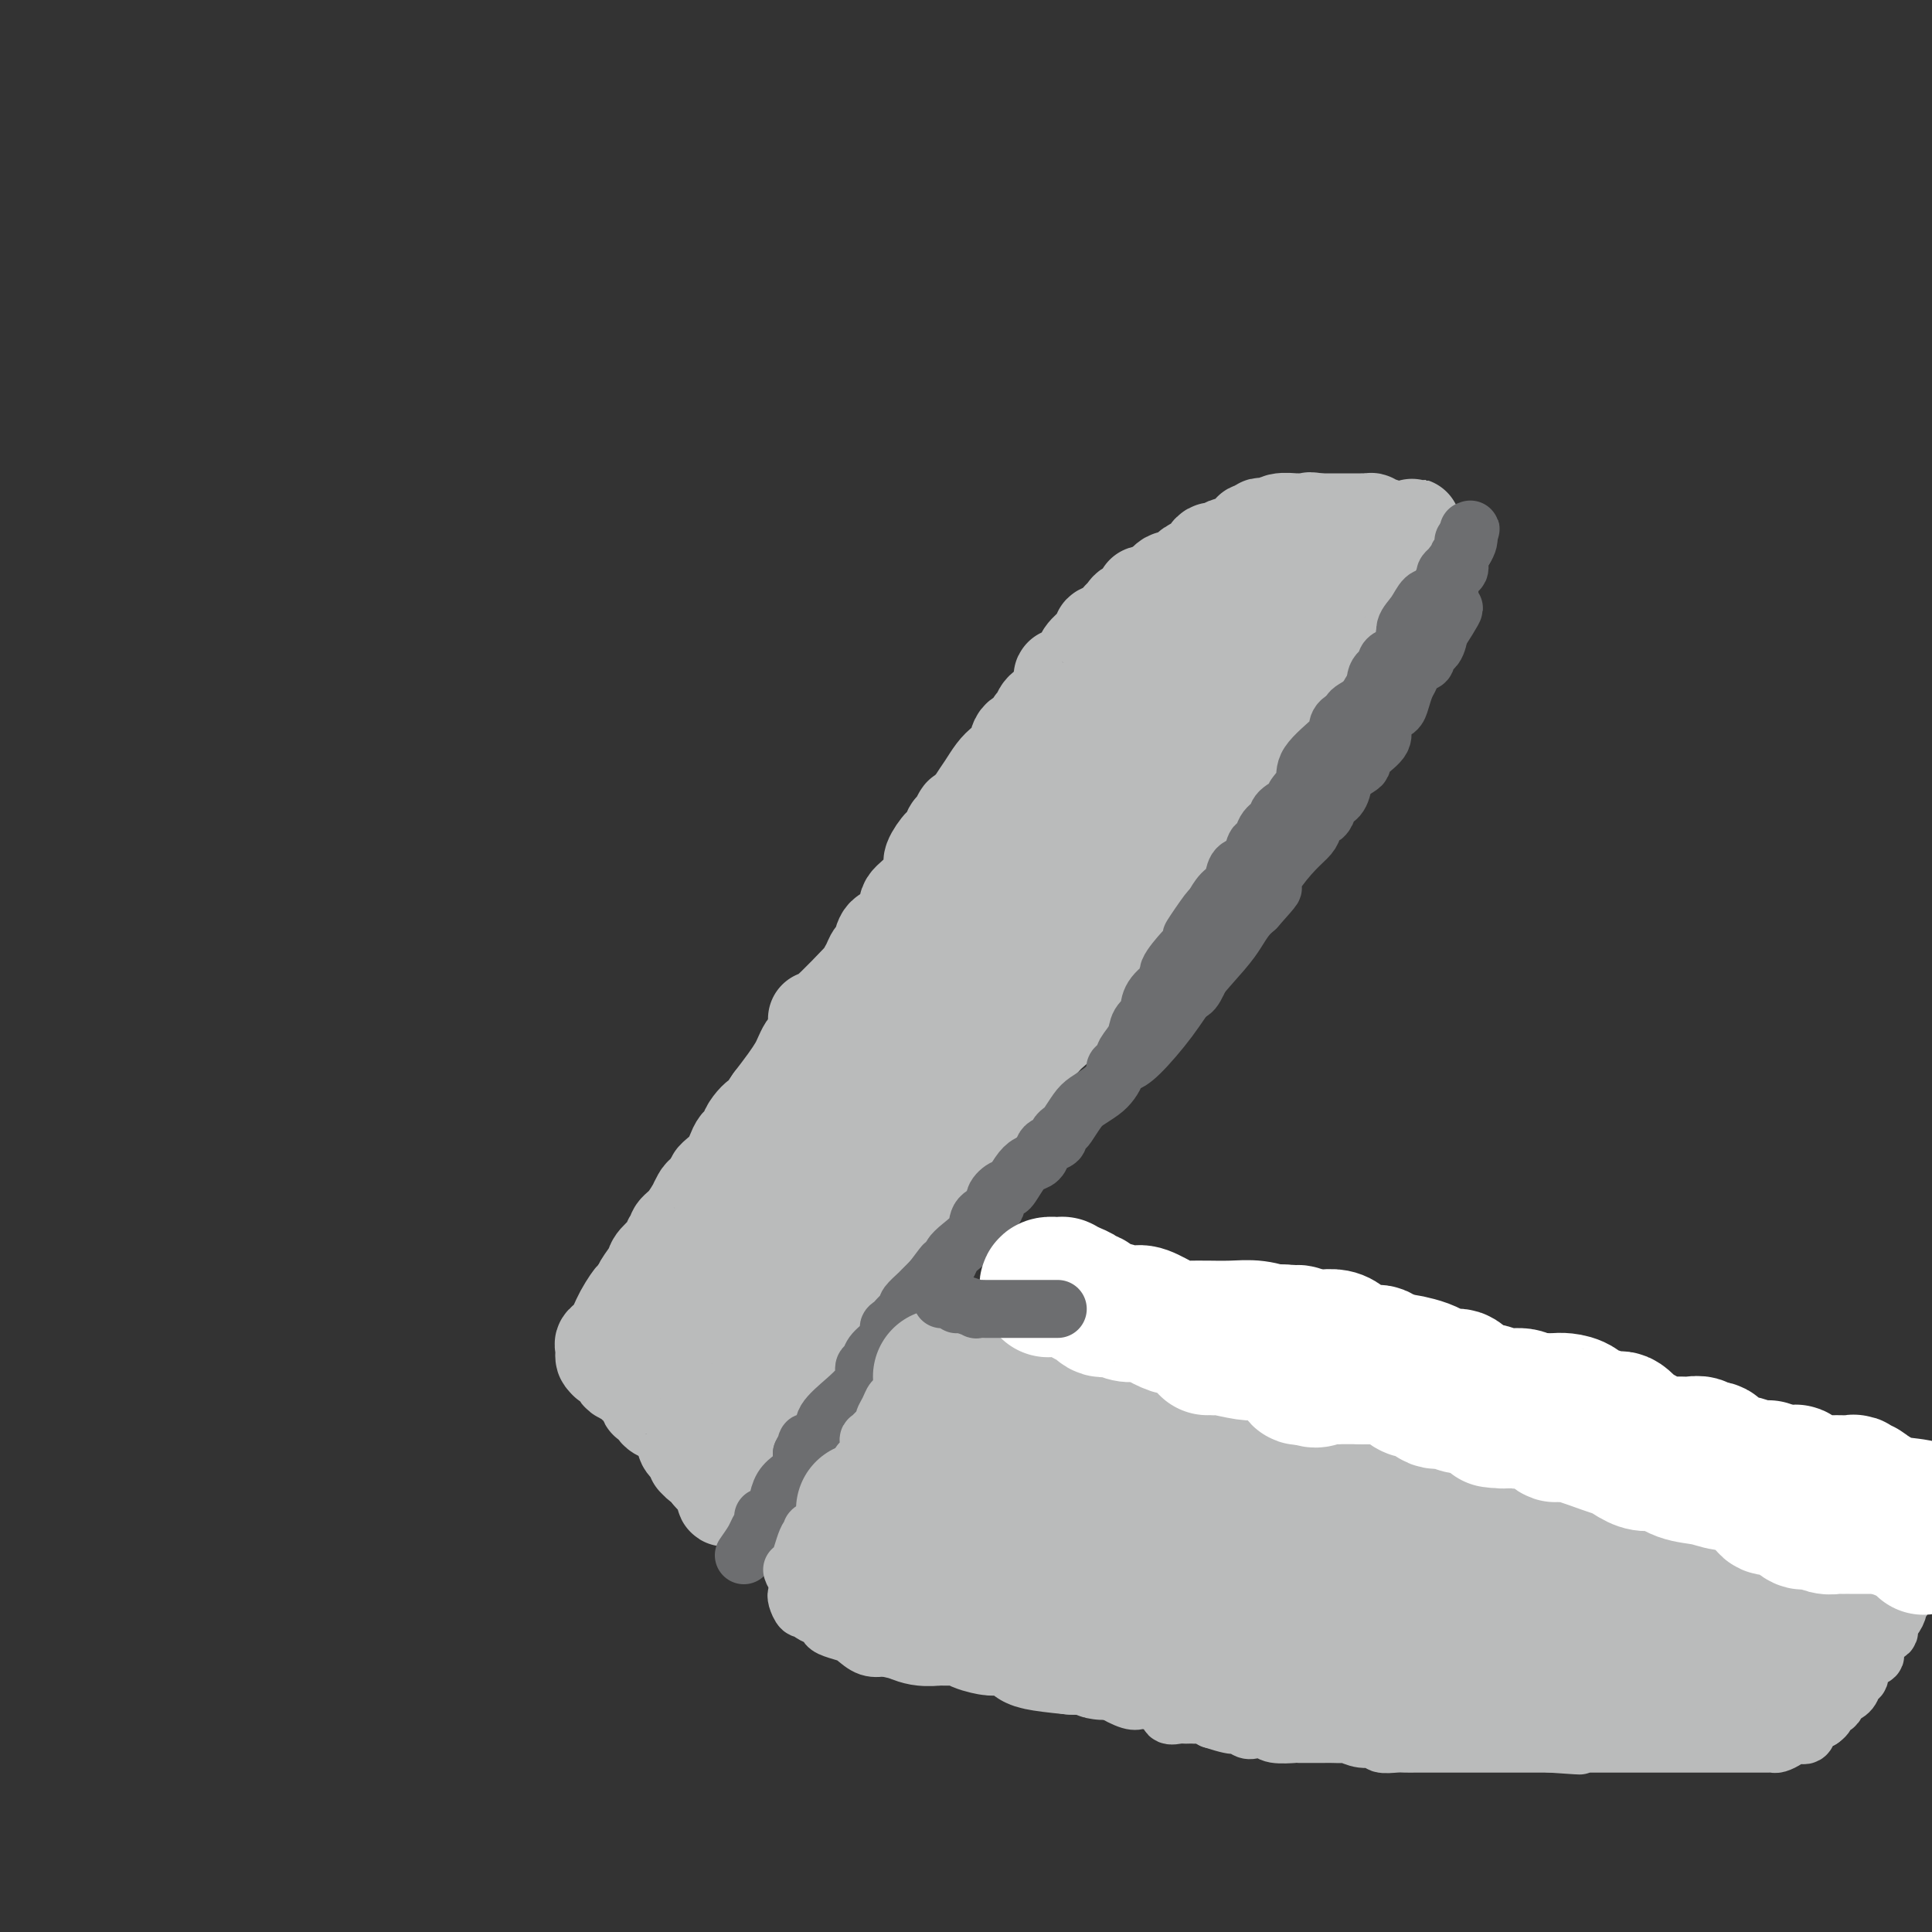 <svg viewBox='0 0 400 400' version='1.1' xmlns='http://www.w3.org/2000/svg' xmlns:xlink='http://www.w3.org/1999/xlink'><rect x="0" y="0" width="400" height="400" fill="#333333" stroke="none"/><g fill='none' stroke='#BABBBB' stroke-width='20' stroke-linecap='round' stroke-linejoin='round'><path d='M152,297c0.214,-0.180 0.427,-0.360 2,-2c1.573,-1.640 4.504,-4.738 6,-7c1.496,-2.262 1.557,-3.686 2,-4c0.443,-0.314 1.270,0.482 2,0c0.730,-0.482 1.365,-2.241 2,-4'/><path d='M166,280c3.076,-3.619 3.767,-4.165 4,-5c0.233,-0.835 0.007,-1.959 1,-4c0.993,-2.041 3.206,-4.999 4,-6c0.794,-1.001 0.171,-0.045 0,-1c-0.171,-0.955 0.112,-3.822 0,-5c-0.112,-1.178 -0.618,-0.666 0,-1c0.618,-0.334 2.359,-1.513 3,-3c0.641,-1.487 0.183,-3.282 0,-4c-0.183,-0.718 -0.092,-0.359 0,0'/><path d='M161,299c-0.022,0.111 -0.044,0.222 1,-1c1.044,-1.222 3.156,-3.778 4,-5c0.844,-1.222 0.422,-1.111 0,-1'/><path d='M166,292c1.394,-2.108 2.378,-3.880 3,-5c0.622,-1.120 0.880,-1.590 1,-2c0.120,-0.410 0.101,-0.761 0,-1c-0.101,-0.239 -0.286,-0.367 0,-1c0.286,-0.633 1.042,-1.771 2,-3c0.958,-1.229 2.117,-2.549 3,-4c0.883,-1.451 1.489,-3.033 2,-4c0.511,-0.967 0.925,-1.320 1,-2c0.075,-0.680 -0.190,-1.688 0,-2c0.190,-0.312 0.834,0.071 1,0c0.166,-0.071 -0.148,-0.596 0,-1c0.148,-0.404 0.756,-0.687 1,-1c0.244,-0.313 0.122,-0.657 0,-1'/><path d='M180,265c2.268,-4.521 0.936,-2.325 1,-2c0.064,0.325 1.522,-1.223 2,-2c0.478,-0.777 -0.026,-0.785 0,-1c0.026,-0.215 0.580,-0.639 1,-1c0.420,-0.361 0.704,-0.659 1,-1c0.296,-0.341 0.604,-0.725 1,-1c0.396,-0.275 0.880,-0.440 1,-1c0.120,-0.560 -0.126,-1.516 0,-2c0.126,-0.484 0.623,-0.496 1,-1c0.377,-0.504 0.635,-1.498 1,-2c0.365,-0.502 0.838,-0.511 1,-1c0.162,-0.489 0.013,-1.457 0,-2c-0.013,-0.543 0.111,-0.661 0,-1c-0.111,-0.339 -0.457,-0.899 0,-1c0.457,-0.101 1.718,0.258 2,0c0.282,-0.258 -0.415,-1.133 0,-2c0.415,-0.867 1.943,-1.727 3,-3c1.057,-1.273 1.644,-2.961 2,-4c0.356,-1.039 0.480,-1.429 1,-2c0.520,-0.571 1.435,-1.322 2,-2c0.565,-0.678 0.781,-1.281 1,-2c0.219,-0.719 0.440,-1.554 1,-2c0.560,-0.446 1.458,-0.505 2,-1c0.542,-0.495 0.726,-1.427 1,-2c0.274,-0.573 0.637,-0.786 1,-1'/><path d='M206,225c4.140,-6.362 1.491,-2.267 1,-1c-0.491,1.267 1.177,-0.294 2,-1c0.823,-0.706 0.801,-0.556 1,-1c0.199,-0.444 0.618,-1.483 1,-2c0.382,-0.517 0.726,-0.512 1,-1c0.274,-0.488 0.476,-1.471 1,-2c0.524,-0.529 1.368,-0.605 2,-1c0.632,-0.395 1.053,-1.108 2,-2c0.947,-0.892 2.422,-1.964 3,-3c0.578,-1.036 0.260,-2.036 1,-3c0.740,-0.964 2.537,-1.893 3,-3c0.463,-1.107 -0.409,-2.391 0,-3c0.409,-0.609 2.097,-0.542 3,-1c0.903,-0.458 1.019,-1.440 1,-2c-0.019,-0.560 -0.173,-0.696 0,-1c0.173,-0.304 0.674,-0.776 1,-1c0.326,-0.224 0.478,-0.202 1,-1c0.522,-0.798 1.415,-2.418 2,-3c0.585,-0.582 0.864,-0.128 1,0c0.136,0.128 0.131,-0.070 0,-1c-0.131,-0.930 -0.387,-2.592 0,-3c0.387,-0.408 1.417,0.439 2,0c0.583,-0.439 0.721,-2.162 1,-3c0.279,-0.838 0.701,-0.789 1,-1c0.299,-0.211 0.475,-0.681 1,-1c0.525,-0.319 1.400,-0.486 2,-1c0.600,-0.514 0.924,-1.375 1,-2c0.076,-0.625 -0.095,-1.014 0,-1c0.095,0.014 0.456,0.433 1,0c0.544,-0.433 1.272,-1.716 2,-3'/><path d='M244,177c6.365,-7.869 3.278,-3.541 2,-2c-1.278,1.541 -0.745,0.294 0,-1c0.745,-1.294 1.703,-2.635 2,-3c0.297,-0.365 -0.068,0.245 0,0c0.068,-0.245 0.568,-1.346 1,-2c0.432,-0.654 0.796,-0.862 1,-1c0.204,-0.138 0.249,-0.207 1,-1c0.751,-0.793 2.208,-2.311 3,-3c0.792,-0.689 0.918,-0.551 1,-1c0.082,-0.449 0.121,-1.487 0,-2c-0.121,-0.513 -0.400,-0.501 0,-1c0.400,-0.499 1.481,-1.508 2,-2c0.519,-0.492 0.477,-0.467 1,-1c0.523,-0.533 1.613,-1.624 2,-2c0.387,-0.376 0.073,-0.037 0,0c-0.073,0.037 0.096,-0.227 1,-1c0.904,-0.773 2.545,-2.053 3,-3c0.455,-0.947 -0.275,-1.560 0,-2c0.275,-0.440 1.556,-0.707 2,-1c0.444,-0.293 0.052,-0.613 0,-1c-0.052,-0.387 0.238,-0.841 1,-2c0.762,-1.159 1.998,-3.022 3,-4c1.002,-0.978 1.770,-1.071 2,-1c0.230,0.071 -0.077,0.306 0,0c0.077,-0.306 0.539,-1.153 1,-2'/><path d='M273,138c4.321,-6.406 0.624,-2.921 0,-2c-0.624,0.921 1.827,-0.723 3,-2c1.173,-1.277 1.070,-2.189 1,-3c-0.070,-0.811 -0.106,-1.523 0,-2c0.106,-0.477 0.354,-0.718 1,-1c0.646,-0.282 1.689,-0.604 2,-1c0.311,-0.396 -0.109,-0.866 0,-1c0.109,-0.134 0.748,0.068 1,0c0.252,-0.068 0.117,-0.407 0,-1c-0.117,-0.593 -0.218,-1.440 0,-2c0.218,-0.560 0.753,-0.831 1,-1c0.247,-0.169 0.206,-0.234 1,-1c0.794,-0.766 2.423,-2.231 3,-3c0.577,-0.769 0.102,-0.840 0,-1c-0.102,-0.160 0.169,-0.407 1,-1c0.831,-0.593 2.223,-1.530 3,-2c0.777,-0.470 0.940,-0.473 1,-1c0.060,-0.527 0.017,-1.579 0,-2c-0.017,-0.421 -0.009,-0.210 0,0'/><path d='M291,111c2.836,-4.117 0.927,-0.911 0,0c-0.927,0.911 -0.873,-0.474 -1,-1c-0.127,-0.526 -0.434,-0.192 -1,0c-0.566,0.192 -1.391,0.244 -2,0c-0.609,-0.244 -1.003,-0.783 -1,-1c0.003,-0.217 0.403,-0.111 0,0c-0.403,0.111 -1.609,0.226 -2,0c-0.391,-0.226 0.032,-0.793 0,-1c-0.032,-0.207 -0.519,-0.056 -1,0c-0.481,0.056 -0.955,0.015 -1,0c-0.045,-0.015 0.340,-0.004 0,0c-0.340,0.004 -1.404,0.001 -2,0c-0.596,-0.001 -0.723,-0.000 -1,0c-0.277,0.000 -0.704,0.000 -1,0c-0.296,-0.000 -0.461,-0.000 -1,0c-0.539,0.000 -1.453,0.000 -2,0c-0.547,-0.000 -0.728,-0.000 -1,0c-0.272,0.000 -0.636,0.000 -1,0'/><path d='M273,108c-2.978,-0.464 -1.422,-0.124 -1,0c0.422,0.124 -0.289,0.032 -1,0c-0.711,-0.032 -1.420,-0.005 -2,0c-0.580,0.005 -1.029,-0.013 -1,0c0.029,0.013 0.537,0.056 0,0c-0.537,-0.056 -2.119,-0.212 -3,0c-0.881,0.212 -1.062,0.793 -1,1c0.062,0.207 0.367,0.040 0,0c-0.367,-0.040 -1.407,0.049 -2,0c-0.593,-0.049 -0.740,-0.234 -1,0c-0.260,0.234 -0.633,0.886 -1,1c-0.367,0.114 -0.727,-0.310 -1,0c-0.273,0.310 -0.458,1.355 -1,2c-0.542,0.645 -1.441,0.890 -2,1c-0.559,0.110 -0.780,0.084 -1,0c-0.220,-0.084 -0.440,-0.225 -1,0c-0.560,0.225 -1.459,0.816 -2,1c-0.541,0.184 -0.725,-0.040 -1,0c-0.275,0.040 -0.641,0.344 -1,1c-0.359,0.656 -0.712,1.665 -1,2c-0.288,0.335 -0.511,-0.002 -1,0c-0.489,0.002 -1.244,0.343 -2,1c-0.756,0.657 -1.512,1.630 -2,2c-0.488,0.370 -0.708,0.138 -1,0c-0.292,-0.138 -0.655,-0.182 -1,0c-0.345,0.182 -0.673,0.591 -1,1'/><path d='M241,121c-2.983,2.155 -1.440,2.043 -1,2c0.440,-0.043 -0.224,-0.018 -1,0c-0.776,0.018 -1.665,0.028 -2,0c-0.335,-0.028 -0.117,-0.095 0,0c0.117,0.095 0.134,0.353 0,1c-0.134,0.647 -0.420,1.682 -1,2c-0.580,0.318 -1.456,-0.083 -2,0c-0.544,0.083 -0.756,0.650 -1,1c-0.244,0.350 -0.521,0.482 -1,1c-0.479,0.518 -1.160,1.422 -2,2c-0.840,0.578 -1.838,0.832 -2,1c-0.162,0.168 0.513,0.251 0,1c-0.513,0.749 -2.215,2.164 -3,3c-0.785,0.836 -0.655,1.091 -1,2c-0.345,0.909 -1.165,2.470 -2,3c-0.835,0.530 -1.684,0.028 -2,0c-0.316,-0.028 -0.098,0.416 0,1c0.098,0.584 0.076,1.307 0,2c-0.076,0.693 -0.204,1.356 -1,2c-0.796,0.644 -2.259,1.270 -3,2c-0.741,0.730 -0.761,1.564 -1,2c-0.239,0.436 -0.697,0.473 -1,1c-0.303,0.527 -0.451,1.544 -1,2c-0.549,0.456 -1.498,0.351 -2,1c-0.502,0.649 -0.558,2.050 -1,3c-0.442,0.950 -1.270,1.448 -2,2c-0.730,0.552 -1.361,1.158 -2,2c-0.639,0.842 -1.288,1.919 -2,3c-0.712,1.081 -1.489,2.166 -2,3c-0.511,0.834 -0.755,1.417 -1,2'/><path d='M201,168c-4.122,5.219 -2.428,1.767 -2,1c0.428,-0.767 -0.409,1.151 -1,2c-0.591,0.849 -0.937,0.630 -1,1c-0.063,0.370 0.156,1.329 0,2c-0.156,0.671 -0.687,1.054 -1,1c-0.313,-0.054 -0.407,-0.544 -1,0c-0.593,0.544 -1.685,2.124 -2,3c-0.315,0.876 0.148,1.049 0,2c-0.148,0.951 -0.907,2.679 -2,4c-1.093,1.321 -2.520,2.236 -3,3c-0.480,0.764 -0.012,1.378 0,2c0.012,0.622 -0.431,1.251 -1,2c-0.569,0.749 -1.265,1.617 -2,2c-0.735,0.383 -1.509,0.280 -2,1c-0.491,0.720 -0.698,2.262 -1,3c-0.302,0.738 -0.697,0.673 -1,1c-0.303,0.327 -0.512,1.048 -1,2c-0.488,0.952 -1.255,2.136 -1,2c0.255,-0.136 1.533,-1.592 0,0c-1.533,1.592 -5.878,6.234 -8,8c-2.122,1.766 -2.022,0.657 -2,1c0.022,0.343 -0.036,2.136 0,3c0.036,0.864 0.165,0.797 0,1c-0.165,0.203 -0.624,0.675 -1,1c-0.376,0.325 -0.670,0.501 -1,1c-0.330,0.499 -0.697,1.319 -1,2c-0.303,0.681 -0.543,1.222 -1,2c-0.457,0.778 -1.131,1.794 -2,3c-0.869,1.206 -1.935,2.603 -3,4'/><path d='M160,228c-6.893,10.099 -3.627,5.345 -3,4c0.627,-1.345 -1.385,0.718 -2,2c-0.615,1.282 0.166,1.781 0,2c-0.166,0.219 -1.281,0.157 -2,1c-0.719,0.843 -1.043,2.592 -2,4c-0.957,1.408 -2.548,2.477 -3,3c-0.452,0.523 0.234,0.502 0,1c-0.234,0.498 -1.389,1.516 -2,2c-0.611,0.484 -0.679,0.434 -1,1c-0.321,0.566 -0.895,1.749 -1,2c-0.105,0.251 0.260,-0.431 0,0c-0.260,0.431 -1.146,1.975 -2,3c-0.854,1.025 -1.676,1.529 -2,2c-0.324,0.471 -0.150,0.907 0,1c0.150,0.093 0.277,-0.156 0,0c-0.277,0.156 -0.957,0.718 -1,1c-0.043,0.282 0.552,0.286 0,1c-0.552,0.714 -2.251,2.140 -3,3c-0.749,0.860 -0.548,1.155 -1,2c-0.452,0.845 -1.558,2.242 -2,3c-0.442,0.758 -0.221,0.879 0,1'/><path d='M133,267c-4.532,6.361 -2.363,2.764 -2,2c0.363,-0.764 -1.080,1.305 -2,3c-0.920,1.695 -1.315,3.015 -2,4c-0.685,0.985 -1.658,1.635 -2,2c-0.342,0.365 -0.054,0.444 0,1c0.054,0.556 -0.128,1.587 0,2c0.128,0.413 0.564,0.206 1,0'/><path d='M126,281c-0.888,1.997 0.392,-0.011 1,0c0.608,0.011 0.544,2.041 1,3c0.456,0.959 1.433,0.847 2,1c0.567,0.153 0.726,0.571 1,1c0.274,0.429 0.665,0.870 1,1c0.335,0.130 0.613,-0.049 1,0c0.387,0.049 0.881,0.328 1,1c0.119,0.672 -0.137,1.738 0,2c0.137,0.262 0.667,-0.280 1,0c0.333,0.280 0.470,1.383 1,2c0.530,0.617 1.452,0.747 2,1c0.548,0.253 0.722,0.627 1,1c0.278,0.373 0.661,0.743 1,1c0.339,0.257 0.634,0.401 1,1c0.366,0.599 0.802,1.653 1,2c0.198,0.347 0.158,-0.013 0,0c-0.158,0.013 -0.433,0.399 0,1c0.433,0.601 1.573,1.418 2,2c0.427,0.582 0.139,0.929 0,1c-0.139,0.071 -0.130,-0.136 0,0c0.130,0.136 0.381,0.613 1,1c0.619,0.387 1.605,0.682 2,1c0.395,0.318 0.197,0.659 0,1'/><path d='M147,305c3.431,3.886 1.510,1.602 1,1c-0.510,-0.602 0.393,0.480 1,1c0.607,0.520 0.918,0.480 1,1c0.082,0.520 -0.065,1.601 0,2c0.065,0.399 0.343,0.117 1,0c0.657,-0.117 1.693,-0.067 2,0c0.307,0.067 -0.113,0.152 0,0c0.113,-0.152 0.761,-0.541 1,0c0.239,0.541 0.068,2.012 0,1c-0.068,-1.012 -0.034,-4.506 0,-8'/><path d='M154,303c0.155,-1.987 0.042,-3.454 0,-5c-0.042,-1.546 -0.012,-3.170 0,-4c0.012,-0.830 0.005,-0.865 0,-1c-0.005,-0.135 -0.009,-0.368 0,-1c0.009,-0.632 0.032,-1.661 0,-2c-0.032,-0.339 -0.118,0.011 0,0c0.118,-0.011 0.440,-0.385 0,-1c-0.440,-0.615 -1.641,-1.473 -2,-2c-0.359,-0.527 0.125,-0.724 0,-1c-0.125,-0.276 -0.860,-0.633 -1,-1c-0.140,-0.367 0.313,-0.746 0,-1c-0.313,-0.254 -1.393,-0.383 -2,-1c-0.607,-0.617 -0.741,-1.724 -1,-2c-0.259,-0.276 -0.643,0.277 -1,0c-0.357,-0.277 -0.686,-1.384 -1,-2c-0.314,-0.616 -0.612,-0.741 -1,-1c-0.388,-0.259 -0.866,-0.651 -1,-1c-0.134,-0.349 0.077,-0.654 0,-1c-0.077,-0.346 -0.443,-0.732 -1,-1c-0.557,-0.268 -1.304,-0.418 -2,-1c-0.696,-0.582 -1.342,-1.595 -1,-2c0.342,-0.405 1.671,-0.203 3,0'/><path d='M143,272c0.463,-1.002 0.619,-2.509 2,-4c1.381,-1.491 3.985,-2.968 7,-5c3.015,-2.032 6.440,-4.620 10,-8c3.560,-3.380 7.256,-7.551 9,-10c1.744,-2.449 1.537,-3.176 2,-4c0.463,-0.824 1.596,-1.743 2,-2c0.404,-0.257 0.078,0.150 0,0c-0.078,-0.150 0.091,-0.856 0,-1c-0.091,-0.144 -0.442,0.274 1,-1c1.442,-1.274 4.679,-4.239 7,-7c2.321,-2.761 3.727,-5.317 5,-7c1.273,-1.683 2.413,-2.494 4,-4c1.587,-1.506 3.622,-3.708 5,-5c1.378,-1.292 2.098,-1.672 3,-3c0.902,-1.328 1.986,-3.602 3,-5c1.014,-1.398 1.957,-1.919 3,-3c1.043,-1.081 2.187,-2.721 3,-4c0.813,-1.279 1.297,-2.199 2,-3c0.703,-0.801 1.625,-1.485 3,-3c1.375,-1.515 3.201,-3.860 5,-6c1.799,-2.140 3.569,-4.074 5,-6c1.431,-1.926 2.521,-3.844 4,-6c1.479,-2.156 3.345,-4.551 5,-6c1.655,-1.449 3.097,-1.950 4,-3c0.903,-1.050 1.267,-2.647 2,-4c0.733,-1.353 1.834,-2.462 3,-4c1.166,-1.538 2.395,-3.505 4,-5c1.605,-1.495 3.586,-2.518 5,-4c1.414,-1.482 2.261,-3.423 3,-5c0.739,-1.577 1.369,-2.788 2,-4'/><path d='M256,140c13.761,-16.929 5.665,-6.752 3,-3c-2.665,3.752 0.101,1.078 1,0c0.899,-1.078 -0.070,-0.560 0,-1c0.070,-0.440 1.179,-1.837 2,-3c0.821,-1.163 1.353,-2.092 2,-3c0.647,-0.908 1.407,-1.797 2,-3c0.593,-1.203 1.018,-2.721 2,-4c0.982,-1.279 2.520,-2.318 3,-3c0.480,-0.682 -0.099,-1.006 0,-1c0.099,0.006 0.874,0.343 1,0c0.126,-0.343 -0.397,-1.367 -2,0c-1.603,1.367 -4.284,5.125 -7,8c-2.716,2.875 -5.465,4.867 -8,7c-2.535,2.133 -4.856,4.406 -6,6c-1.144,1.594 -1.111,2.509 -1,3c0.111,0.491 0.299,0.558 0,1c-0.299,0.442 -1.087,1.258 -2,2c-0.913,0.742 -1.953,1.408 -3,2c-1.047,0.592 -2.102,1.108 -3,2c-0.898,0.892 -1.638,2.159 -2,3c-0.362,0.841 -0.344,1.256 -1,2c-0.656,0.744 -1.984,1.816 -3,3c-1.016,1.184 -1.719,2.481 -3,4c-1.281,1.519 -3.141,3.259 -5,5'/><path d='M226,167c-7.489,8.024 -3.712,4.582 -3,4c0.712,-0.582 -1.642,1.694 -3,3c-1.358,1.306 -1.721,1.641 -3,3c-1.279,1.359 -3.474,3.741 -5,6c-1.526,2.259 -2.381,4.396 -4,6c-1.619,1.604 -4.000,2.677 -6,5c-2.000,2.323 -3.620,5.898 -5,8c-1.380,2.102 -2.521,2.732 -4,4c-1.479,1.268 -3.296,3.175 -4,4c-0.704,0.825 -0.294,0.569 -1,2c-0.706,1.431 -2.528,4.549 -4,7c-1.472,2.451 -2.593,4.235 -4,6c-1.407,1.765 -3.099,3.511 -4,5c-0.901,1.489 -1.012,2.721 -1,3c0.012,0.279 0.145,-0.394 0,-1c-0.145,-0.606 -0.568,-1.144 0,-2c0.568,-0.856 2.128,-2.032 5,-6c2.872,-3.968 7.056,-10.730 10,-16c2.944,-5.270 4.646,-9.048 7,-13c2.354,-3.952 5.358,-8.077 8,-12c2.642,-3.923 4.920,-7.643 7,-11c2.080,-3.357 3.961,-6.353 6,-9c2.039,-2.647 4.234,-4.947 6,-7c1.766,-2.053 3.102,-3.860 4,-5c0.898,-1.140 1.357,-1.615 2,-2c0.643,-0.385 1.469,-0.682 2,-1c0.531,-0.318 0.765,-0.659 1,-1'/><path d='M233,147c2.473,-2.793 1.154,-1.776 1,-2c-0.154,-0.224 0.855,-1.688 2,-3c1.145,-1.312 2.425,-2.473 3,-3c0.575,-0.527 0.447,-0.419 1,-1c0.553,-0.581 1.789,-1.852 2,-2c0.211,-0.148 -0.604,0.826 0,0c0.604,-0.826 2.628,-3.453 3,-3c0.372,0.453 -0.906,3.985 -3,9c-2.094,5.015 -5.004,11.515 -8,17c-2.996,5.485 -6.079,9.957 -9,14c-2.921,4.043 -5.679,7.657 -8,11c-2.321,3.343 -4.206,6.414 -6,10c-1.794,3.586 -3.497,7.687 -5,11c-1.503,3.313 -2.807,5.837 -4,8c-1.193,2.163 -2.276,3.964 -3,6c-0.724,2.036 -1.088,4.307 -2,6c-0.912,1.693 -2.371,2.807 -3,4c-0.629,1.193 -0.428,2.466 -1,4c-0.572,1.534 -1.916,3.329 -3,5c-1.084,1.671 -1.907,3.219 -2,4c-0.093,0.781 0.545,0.795 0,2c-0.545,1.205 -2.272,3.603 -4,6'/><path d='M184,250c-10.156,19.265 -5.047,8.927 -4,6c1.047,-2.927 -1.968,1.558 -3,4c-1.032,2.442 -0.080,2.842 0,3c0.080,0.158 -0.710,0.076 -1,0c-0.290,-0.076 -0.078,-0.145 0,0c0.078,0.145 0.024,0.505 0,1c-0.024,0.495 -0.017,1.127 -1,2c-0.983,0.873 -2.956,1.989 -4,3c-1.044,1.011 -1.157,1.917 -2,3c-0.843,1.083 -2.414,2.342 -3,3c-0.586,0.658 -0.186,0.713 0,1c0.186,0.287 0.157,0.805 0,1c-0.157,0.195 -0.441,0.066 -1,0c-0.559,-0.066 -1.392,-0.068 -2,0c-0.608,0.068 -0.990,0.207 -1,0c-0.010,-0.207 0.351,-0.760 0,-1c-0.351,-0.240 -1.414,-0.167 -2,0c-0.586,0.167 -0.696,0.430 -1,0c-0.304,-0.430 -0.801,-1.551 -1,-2c-0.199,-0.449 -0.099,-0.224 0,0'/></g>
<g fill='none' stroke='#6D6E70' stroke-width='12' stroke-linecap='round' stroke-linejoin='round'><path d='M154,322c0.763,-1.093 1.527,-2.186 2,-3c0.473,-0.814 0.656,-1.350 1,-2c0.344,-0.650 0.849,-1.414 1,-2c0.151,-0.586 -0.051,-0.996 0,-1c0.051,-0.004 0.355,0.396 1,0c0.645,-0.396 1.630,-1.587 2,-2c0.370,-0.413 0.126,-0.046 0,0c-0.126,0.046 -0.135,-0.228 0,-1c0.135,-0.772 0.415,-2.041 1,-3c0.585,-0.959 1.476,-1.608 2,-2c0.524,-0.392 0.679,-0.529 1,-1c0.321,-0.471 0.806,-1.278 1,-2c0.194,-0.722 0.097,-1.361 0,-2'/><path d='M166,301c1.903,-3.615 0.660,-2.151 1,-2c0.340,0.151 2.263,-1.010 3,-2c0.737,-0.990 0.289,-1.809 1,-3c0.711,-1.191 2.582,-2.753 4,-4c1.418,-1.247 2.384,-2.179 3,-3c0.616,-0.821 0.884,-1.531 1,-2c0.116,-0.469 0.081,-0.695 0,-1c-0.081,-0.305 -0.208,-0.688 0,-1c0.208,-0.312 0.751,-0.555 1,-1c0.249,-0.445 0.203,-1.094 1,-2c0.797,-0.906 2.438,-2.070 3,-3c0.562,-0.930 0.046,-1.625 0,-2c-0.046,-0.375 0.378,-0.428 1,-1c0.622,-0.572 1.442,-1.663 2,-2c0.558,-0.337 0.856,0.079 1,0c0.144,-0.079 0.135,-0.654 0,-1c-0.135,-0.346 -0.397,-0.464 0,-1c0.397,-0.536 1.453,-1.490 2,-2c0.547,-0.510 0.585,-0.574 1,-1c0.415,-0.426 1.208,-1.213 2,-2'/><path d='M193,265c4.293,-5.701 1.526,-1.953 1,-1c-0.526,0.953 1.191,-0.889 2,-2c0.809,-1.111 0.712,-1.491 1,-2c0.288,-0.509 0.961,-1.147 2,-2c1.039,-0.853 2.443,-1.921 3,-3c0.557,-1.079 0.267,-2.167 1,-3c0.733,-0.833 2.490,-1.409 3,-2c0.510,-0.591 -0.225,-1.195 0,-2c0.225,-0.805 1.412,-1.811 2,-2c0.588,-0.189 0.578,0.440 1,0c0.422,-0.440 1.278,-1.949 2,-3c0.722,-1.051 1.312,-1.644 2,-2c0.688,-0.356 1.476,-0.477 2,-1c0.524,-0.523 0.785,-1.450 1,-2c0.215,-0.550 0.385,-0.723 1,-1c0.615,-0.277 1.673,-0.658 2,-1c0.327,-0.342 -0.079,-0.644 0,-1c0.079,-0.356 0.644,-0.767 1,-1c0.356,-0.233 0.505,-0.289 1,-1c0.495,-0.711 1.338,-2.078 2,-3c0.662,-0.922 1.142,-1.399 2,-2c0.858,-0.601 2.092,-1.327 3,-2c0.908,-0.673 1.489,-1.295 2,-2c0.511,-0.705 0.951,-1.494 1,-2c0.049,-0.506 -0.294,-0.731 0,-1c0.294,-0.269 1.226,-0.584 2,-1c0.774,-0.416 1.390,-0.935 2,-2c0.610,-1.065 1.215,-2.677 2,-4c0.785,-1.323 1.750,-2.356 2,-3c0.250,-0.644 -0.214,-0.898 0,-1c0.214,-0.102 1.107,-0.051 2,0'/><path d='M241,210c7.641,-8.512 2.743,-2.292 1,0c-1.743,2.292 -0.331,0.655 0,0c0.331,-0.655 -0.418,-0.328 0,-1c0.418,-0.672 2.002,-2.343 3,-3c0.998,-0.657 1.408,-0.301 2,-1c0.592,-0.699 1.364,-2.454 2,-4c0.636,-1.546 1.135,-2.883 2,-4c0.865,-1.117 2.095,-2.014 3,-3c0.905,-0.986 1.485,-2.060 2,-3c0.515,-0.940 0.965,-1.747 1,-2c0.035,-0.253 -0.344,0.048 0,0c0.344,-0.048 1.411,-0.446 2,-1c0.589,-0.554 0.699,-1.262 1,-2c0.301,-0.738 0.793,-1.504 1,-2c0.207,-0.496 0.130,-0.723 0,-1c-0.130,-0.277 -0.313,-0.605 0,-1c0.313,-0.395 1.120,-0.858 2,-2c0.880,-1.142 1.832,-2.963 2,-4c0.168,-1.037 -0.449,-1.290 0,-2c0.449,-0.710 1.963,-1.878 3,-3c1.037,-1.122 1.598,-2.198 2,-3c0.402,-0.802 0.647,-1.331 1,-2c0.353,-0.669 0.815,-1.477 1,-2c0.185,-0.523 0.092,-0.762 0,-1'/><path d='M272,163c2.006,-3.985 0.521,-1.448 0,-1c-0.521,0.448 -0.077,-1.192 0,-2c0.077,-0.808 -0.214,-0.785 0,-1c0.214,-0.215 0.932,-0.669 1,-1c0.068,-0.331 -0.515,-0.540 0,-1c0.515,-0.460 2.127,-1.170 3,-2c0.873,-0.830 1.008,-1.780 1,-2c-0.008,-0.220 -0.159,0.292 0,0c0.159,-0.292 0.627,-1.386 1,-2c0.373,-0.614 0.650,-0.747 1,-1c0.350,-0.253 0.771,-0.627 1,-1c0.229,-0.373 0.265,-0.744 0,-1c-0.265,-0.256 -0.832,-0.397 0,-1c0.832,-0.603 3.062,-1.668 4,-3c0.938,-1.332 0.583,-2.932 1,-4c0.417,-1.068 1.604,-1.603 2,-2c0.396,-0.397 -0.001,-0.654 0,-1c0.001,-0.346 0.399,-0.780 1,-1c0.601,-0.220 1.405,-0.226 2,-1c0.595,-0.774 0.982,-2.316 1,-3c0.018,-0.684 -0.331,-0.511 0,-1c0.331,-0.489 1.343,-1.639 2,-2c0.657,-0.361 0.958,0.068 1,0c0.042,-0.068 -0.175,-0.633 0,-1c0.175,-0.367 0.743,-0.538 1,-1c0.257,-0.462 0.203,-1.217 1,-2c0.797,-0.783 2.445,-1.596 3,-2c0.555,-0.404 0.016,-0.401 0,-1c-0.016,-0.599 0.492,-1.799 1,-3'/><path d='M300,119c4.364,-7.026 1.273,-2.589 0,-1c-1.273,1.589 -0.730,0.332 0,0c0.730,-0.332 1.646,0.263 2,0c0.354,-0.263 0.148,-1.382 0,-2c-0.148,-0.618 -0.236,-0.735 0,-1c0.236,-0.265 0.795,-0.679 1,-1c0.205,-0.321 0.055,-0.548 0,-1c-0.055,-0.452 -0.016,-1.129 0,-1c0.016,0.129 0.008,1.065 0,2'/><path d='M303,114c0.560,-0.919 0.459,-0.718 0,0c-0.459,0.718 -1.277,1.953 -2,3c-0.723,1.047 -1.350,1.908 -2,3c-0.650,1.092 -1.321,2.417 -2,3c-0.679,0.583 -1.364,0.423 -2,1c-0.636,0.577 -1.224,1.890 -2,3c-0.776,1.110 -1.742,2.016 -2,3c-0.258,0.984 0.190,2.045 0,3c-0.190,0.955 -1.018,1.803 -2,3c-0.982,1.197 -2.120,2.743 -3,4c-0.880,1.257 -1.504,2.224 -2,3c-0.496,0.776 -0.864,1.360 -1,2c-0.136,0.640 -0.041,1.336 -1,2c-0.959,0.664 -2.973,1.297 -4,2c-1.027,0.703 -1.068,1.477 -1,2c0.068,0.523 0.245,0.794 -1,2c-1.245,1.206 -3.914,3.348 -5,5c-1.086,1.652 -0.591,2.813 -1,4c-0.409,1.187 -1.724,2.399 -2,3c-0.276,0.601 0.487,0.590 0,1c-0.487,0.410 -2.224,1.242 -3,2c-0.776,0.758 -0.589,1.443 -1,2c-0.411,0.557 -1.418,0.986 -2,2c-0.582,1.014 -0.737,2.613 -1,3c-0.263,0.387 -0.633,-0.436 -1,0c-0.367,0.436 -0.731,2.132 -1,3c-0.269,0.868 -0.442,0.907 -1,1c-0.558,0.093 -1.500,0.242 -2,1c-0.500,0.758 -0.558,2.127 -1,3c-0.442,0.873 -1.269,1.249 -2,2c-0.731,0.751 -1.365,1.875 -2,3'/><path d='M251,188c-8.181,11.480 -2.635,3.181 -1,1c1.635,-2.181 -0.641,1.757 -2,4c-1.359,2.243 -1.800,2.792 -2,3c-0.200,0.208 -0.159,0.077 -1,1c-0.841,0.923 -2.563,2.901 -3,4c-0.437,1.099 0.412,1.319 0,2c-0.412,0.681 -2.084,1.823 -3,3c-0.916,1.177 -1.076,2.388 -1,3c0.076,0.612 0.388,0.623 0,1c-0.388,0.377 -1.477,1.119 -2,2c-0.523,0.881 -0.482,1.901 -1,3c-0.518,1.099 -1.597,2.279 -2,3c-0.403,0.721 -0.131,0.985 0,1c0.131,0.015 0.122,-0.219 0,0c-0.122,0.219 -0.356,0.891 0,1c0.356,0.109 1.303,-0.344 3,-2c1.697,-1.656 4.145,-4.516 6,-7c1.855,-2.484 3.116,-4.591 5,-7c1.884,-2.409 4.392,-5.120 6,-7c1.608,-1.880 2.318,-2.929 3,-4c0.682,-1.071 1.338,-2.163 2,-3c0.662,-0.837 1.331,-1.418 2,-2'/><path d='M260,188c4.849,-5.435 3.470,-4.022 3,-4c-0.470,0.022 -0.032,-1.347 1,-3c1.032,-1.653 2.657,-3.590 4,-5c1.343,-1.410 2.402,-2.293 3,-3c0.598,-0.707 0.733,-1.237 1,-2c0.267,-0.763 0.666,-1.761 1,-2c0.334,-0.239 0.602,0.279 1,0c0.398,-0.279 0.927,-1.355 1,-2c0.073,-0.645 -0.310,-0.859 0,-1c0.310,-0.141 1.312,-0.208 2,-1c0.688,-0.792 1.061,-2.308 1,-3c-0.061,-0.692 -0.555,-0.558 0,-1c0.555,-0.442 2.158,-1.459 3,-2c0.842,-0.541 0.921,-0.607 1,-1c0.079,-0.393 0.157,-1.113 1,-2c0.843,-0.887 2.449,-1.941 3,-3c0.551,-1.059 0.045,-2.122 0,-3c-0.045,-0.878 0.369,-1.572 1,-2c0.631,-0.428 1.477,-0.591 2,-1c0.523,-0.409 0.722,-1.065 1,-2c0.278,-0.935 0.635,-2.148 1,-3c0.365,-0.852 0.737,-1.342 1,-2c0.263,-0.658 0.417,-1.484 1,-2c0.583,-0.516 1.596,-0.724 2,-1c0.404,-0.276 0.199,-0.621 0,-1c-0.199,-0.379 -0.394,-0.792 0,-1c0.394,-0.208 1.375,-0.210 2,-1c0.625,-0.790 0.893,-2.369 1,-3c0.107,-0.631 0.054,-0.316 0,0'/><path d='M298,131c5.895,-9.162 1.631,-3.568 0,-2c-1.631,1.568 -0.629,-0.889 0,-2c0.629,-1.111 0.887,-0.875 1,-1c0.113,-0.125 0.083,-0.611 0,-1c-0.083,-0.389 -0.218,-0.680 0,-1c0.218,-0.320 0.789,-0.668 1,-1c0.211,-0.332 0.061,-0.649 0,-1c-0.061,-0.351 -0.032,-0.736 0,-1c0.032,-0.264 0.068,-0.406 0,-1c-0.068,-0.594 -0.239,-1.640 0,-2c0.239,-0.360 0.887,-0.033 1,0c0.113,0.033 -0.310,-0.228 0,-1c0.310,-0.772 1.353,-2.054 2,-3c0.647,-0.946 0.899,-1.556 1,-2c0.101,-0.444 0.050,-0.722 0,-1'/><path d='M304,111c0.929,-3.036 0.250,-0.625 0,0c-0.250,0.625 -0.071,-0.536 0,-1c0.071,-0.464 0.036,-0.232 0,0'/></g>
<g fill='none' stroke='#BABBBB' stroke-width='12' stroke-linecap='round' stroke-linejoin='round'><path d='M164,325c0.228,0.658 0.455,1.315 1,0c0.545,-1.315 1.407,-4.603 2,-6c0.593,-1.397 0.916,-0.904 1,-1c0.084,-0.096 -0.070,-0.780 0,-1c0.070,-0.220 0.363,0.026 1,0c0.637,-0.026 1.619,-0.323 2,-1c0.381,-0.677 0.160,-1.734 0,-2c-0.160,-0.266 -0.259,0.258 0,0c0.259,-0.258 0.878,-1.298 1,-2c0.122,-0.702 -0.251,-1.067 0,-1c0.251,0.067 1.128,0.565 2,0c0.872,-0.565 1.739,-2.193 2,-3c0.261,-0.807 -0.084,-0.794 0,-1c0.084,-0.206 0.595,-0.630 1,-1c0.405,-0.370 0.702,-0.685 1,-1'/><path d='M178,305c2.044,-3.510 0.154,-2.283 0,-2c-0.154,0.283 1.429,-0.376 2,-1c0.571,-0.624 0.129,-1.214 0,-2c-0.129,-0.786 0.056,-1.768 0,-2c-0.056,-0.232 -0.352,0.286 0,0c0.352,-0.286 1.351,-1.377 2,-2c0.649,-0.623 0.946,-0.778 1,-1c0.054,-0.222 -0.136,-0.511 0,-1c0.136,-0.489 0.596,-1.178 1,-2c0.404,-0.822 0.750,-1.778 1,-2c0.250,-0.222 0.403,0.291 1,0c0.597,-0.291 1.637,-1.385 2,-2c0.363,-0.615 0.049,-0.751 0,-1c-0.049,-0.249 0.168,-0.612 1,-1c0.832,-0.388 2.278,-0.803 3,-1c0.722,-0.197 0.719,-0.177 1,-1c0.281,-0.823 0.845,-2.491 1,-3c0.155,-0.509 -0.099,0.140 0,0c0.099,-0.140 0.549,-1.070 1,-2'/><path d='M195,279c3.089,-4.044 2.311,-1.156 2,0c-0.311,1.156 -0.156,0.578 0,0'/><path d='M197,279c-0.129,0.031 -0.257,0.063 0,0c0.257,-0.063 0.900,-0.220 1,0c0.100,0.220 -0.342,0.815 0,1c0.342,0.185 1.469,-0.042 2,0c0.531,0.042 0.465,0.351 2,1c1.535,0.649 4.671,1.636 6,2c1.329,0.364 0.851,0.103 1,0c0.149,-0.103 0.927,-0.048 2,0c1.073,0.048 2.443,0.090 3,0c0.557,-0.090 0.302,-0.311 2,0c1.698,0.311 5.349,1.156 9,2'/><path d='M225,285c6.216,1.563 7.756,2.471 9,3c1.244,0.529 2.190,0.678 3,1c0.810,0.322 1.482,0.817 2,1c0.518,0.183 0.882,0.053 1,0c0.118,-0.053 -0.009,-0.028 1,0c1.009,0.028 3.156,0.060 5,0c1.844,-0.060 3.385,-0.213 5,0c1.615,0.213 3.303,0.791 5,1c1.697,0.209 3.403,0.049 4,0c0.597,-0.049 0.085,0.012 0,0c-0.085,-0.012 0.257,-0.096 1,0c0.743,0.096 1.886,0.373 3,1c1.114,0.627 2.199,1.605 4,2c1.801,0.395 4.320,0.205 5,0c0.680,-0.205 -0.478,-0.427 0,0c0.478,0.427 2.592,1.503 4,2c1.408,0.497 2.109,0.417 3,1c0.891,0.583 1.971,1.831 3,2c1.029,0.169 2.005,-0.739 3,0c0.995,0.739 2.007,3.125 3,4c0.993,0.875 1.967,0.238 3,0c1.033,-0.238 2.126,-0.078 3,0c0.874,0.078 1.530,0.073 2,0c0.470,-0.073 0.754,-0.216 2,0c1.246,0.216 3.454,0.790 5,1c1.546,0.210 2.431,0.056 3,0c0.569,-0.056 0.824,-0.015 1,0c0.176,0.015 0.274,0.004 1,0c0.726,-0.004 2.080,-0.001 3,0c0.920,0.001 1.406,0.000 2,0c0.594,-0.000 1.297,-0.000 2,0'/><path d='M316,304c4.664,0.156 2.824,0.046 3,0c0.176,-0.046 2.367,-0.027 4,0c1.633,0.027 2.708,0.063 4,0c1.292,-0.063 2.802,-0.223 4,0c1.198,0.223 2.085,0.830 3,1c0.915,0.170 1.860,-0.098 3,0c1.140,0.098 2.477,0.563 3,1c0.523,0.437 0.233,0.845 1,1c0.767,0.155 2.592,0.055 3,0c0.408,-0.055 -0.601,-0.067 1,0c1.601,0.067 5.812,0.213 8,1c2.188,0.787 2.354,2.215 3,3c0.646,0.785 1.773,0.929 3,1c1.227,0.071 2.554,0.070 3,0c0.446,-0.070 0.012,-0.211 0,0c-0.012,0.211 0.398,0.772 1,1c0.602,0.228 1.394,0.121 2,0c0.606,-0.121 1.024,-0.257 1,0c-0.024,0.257 -0.492,0.906 0,1c0.492,0.094 1.945,-0.367 3,0c1.055,0.367 1.714,1.560 2,2c0.286,0.440 0.199,0.126 1,0c0.801,-0.126 2.491,-0.063 3,0c0.509,0.063 -0.162,0.126 0,0c0.162,-0.126 1.157,-0.440 2,0c0.843,0.440 1.535,1.633 2,2c0.465,0.367 0.702,-0.094 1,0c0.298,0.094 0.657,0.741 1,1c0.343,0.259 0.672,0.129 1,0'/><path d='M382,319c4.886,1.868 2.602,1.036 2,1c-0.602,-0.036 0.478,0.722 1,1c0.522,0.278 0.487,0.075 1,0c0.513,-0.075 1.575,-0.021 2,0c0.425,0.021 0.212,0.011 0,0'/><path d='M165,330c-0.087,0.190 -0.174,0.379 0,1c0.174,0.621 0.611,1.672 1,2c0.389,0.328 0.732,-0.067 1,0c0.268,0.067 0.460,0.596 1,1c0.540,0.404 1.428,0.685 2,1c0.572,0.315 0.827,0.666 1,1c0.173,0.334 0.264,0.650 1,1c0.736,0.350 2.118,0.734 3,1c0.882,0.266 1.266,0.415 2,1c0.734,0.585 1.819,1.607 3,2c1.181,0.393 2.457,0.158 3,0c0.543,-0.158 0.352,-0.238 1,0c0.648,0.238 2.134,0.796 3,1c0.866,0.204 1.110,0.055 1,0c-0.110,-0.055 -0.576,-0.015 1,0c1.576,0.015 5.194,0.004 7,0c1.806,-0.004 1.802,-0.001 2,0c0.198,0.001 0.599,0.001 1,0'/><path d='M199,342c3.075,0.155 1.261,0.041 1,0c-0.261,-0.041 1.029,-0.011 2,0c0.971,0.011 1.623,0.003 3,0c1.377,-0.003 3.480,0.001 5,0c1.520,-0.001 2.457,-0.006 3,0c0.543,0.006 0.693,0.024 1,0c0.307,-0.024 0.773,-0.090 1,0c0.227,0.090 0.216,0.336 1,1c0.784,0.664 2.364,1.747 4,2c1.636,0.253 3.327,-0.322 4,0c0.673,0.322 0.328,1.542 0,2c-0.328,0.458 -0.639,0.155 0,0c0.639,-0.155 2.226,-0.161 3,0c0.774,0.161 0.734,0.488 1,1c0.266,0.512 0.838,1.209 2,2c1.162,0.791 2.914,1.678 4,2c1.086,0.322 1.504,0.080 2,0c0.496,-0.080 1.068,0.003 1,0c-0.068,-0.003 -0.775,-0.092 0,0c0.775,0.092 3.034,0.364 4,1c0.966,0.636 0.640,1.634 1,2c0.360,0.366 1.405,0.098 2,0c0.595,-0.098 0.741,-0.027 1,0c0.259,0.027 0.633,0.010 1,0c0.367,-0.010 0.727,-0.013 1,0c0.273,0.013 0.458,0.042 1,0c0.542,-0.042 1.441,-0.155 2,0c0.559,0.155 0.780,0.577 1,1'/><path d='M251,356c6.750,2.198 4.624,0.693 4,0c-0.624,-0.693 0.253,-0.574 1,0c0.747,0.574 1.364,1.604 2,2c0.636,0.396 1.292,0.159 2,0c0.708,-0.159 1.467,-0.239 2,0c0.533,0.239 0.839,0.796 2,1c1.161,0.204 3.178,0.055 4,0c0.822,-0.055 0.448,-0.014 1,0c0.552,0.014 2.030,0.003 3,0c0.970,-0.003 1.431,0.003 2,0c0.569,-0.003 1.246,-0.016 2,0c0.754,0.016 1.587,0.061 2,0c0.413,-0.061 0.408,-0.226 1,0c0.592,0.226 1.783,0.845 3,1c1.217,0.155 2.462,-0.155 3,0c0.538,0.155 0.370,0.774 1,1c0.630,0.226 2.057,0.061 3,0c0.943,-0.061 1.401,-0.016 2,0c0.599,0.016 1.338,0.004 2,0c0.662,-0.004 1.247,-0.001 2,0c0.753,0.001 1.675,0.000 3,0c1.325,-0.000 3.054,-0.000 4,0c0.946,0.000 1.108,0.000 2,0c0.892,-0.000 2.512,-0.000 3,0c0.488,0.000 -0.158,0.000 1,0c1.158,-0.000 4.120,-0.000 5,0c0.880,0.000 -0.322,0.000 0,0c0.322,-0.000 2.169,-0.000 3,0c0.831,0.000 0.647,0.000 1,0c0.353,-0.000 1.244,-0.000 2,0c0.756,0.000 1.378,0.000 2,0'/><path d='M321,361c11.103,0.774 3.861,0.207 2,0c-1.861,-0.207 1.658,-0.056 3,0c1.342,0.056 0.508,0.015 1,0c0.492,-0.015 2.309,-0.004 3,0c0.691,0.004 0.255,0.001 1,0c0.745,-0.001 2.670,-0.000 4,0c1.330,0.000 2.066,0.000 3,0c0.934,-0.000 2.065,-0.000 3,0c0.935,0.000 1.672,0.000 3,0c1.328,-0.000 3.247,-0.000 4,0c0.753,0.000 0.339,0.000 1,0c0.661,-0.000 2.397,0.000 3,0c0.603,-0.000 0.074,-0.000 1,0c0.926,0.000 3.308,0.000 4,0c0.692,-0.000 -0.305,-0.000 0,0c0.305,0.000 1.913,0.000 3,0c1.087,-0.000 1.653,-0.000 2,0c0.347,0.000 0.473,0.001 1,0c0.527,-0.001 1.454,-0.003 2,0c0.546,0.003 0.712,0.010 1,0c0.288,-0.010 0.697,-0.038 1,0c0.303,0.038 0.500,0.143 1,0c0.500,-0.143 1.302,-0.533 2,-1c0.698,-0.467 1.290,-1.012 2,-1c0.710,0.012 1.537,0.580 2,0c0.463,-0.580 0.561,-2.309 1,-3c0.439,-0.691 1.220,-0.346 2,0'/><path d='M377,356c1.805,-1.199 0.816,-1.696 1,-2c0.184,-0.304 1.540,-0.414 2,-1c0.460,-0.586 0.023,-1.648 0,-2c-0.023,-0.352 0.369,0.005 1,0c0.631,-0.005 1.501,-0.373 2,-1c0.499,-0.627 0.626,-1.514 1,-2c0.374,-0.486 0.994,-0.571 1,-1c0.006,-0.429 -0.603,-1.201 0,-2c0.603,-0.799 2.418,-1.624 3,-2c0.582,-0.376 -0.069,-0.304 0,-1c0.069,-0.696 0.858,-2.160 1,-3c0.142,-0.840 -0.364,-1.055 0,-1c0.364,0.055 1.599,0.379 2,0c0.401,-0.379 -0.032,-1.462 0,-2c0.032,-0.538 0.531,-0.530 1,-1c0.469,-0.470 0.910,-1.418 1,-2c0.090,-0.582 -0.172,-0.797 0,-1c0.172,-0.203 0.778,-0.395 1,-1c0.222,-0.605 0.060,-1.625 0,-2c-0.060,-0.375 -0.017,-0.107 0,0c0.017,0.107 0.009,0.054 0,0'/></g>
<g fill='none' stroke='#BABBBB' stroke-width='28' stroke-linecap='round' stroke-linejoin='round'><path d='M200,294c-0.190,-0.036 -0.380,-0.073 1,0c1.380,0.073 4.329,0.255 7,1c2.671,0.745 5.065,2.054 7,3c1.935,0.946 3.412,1.528 5,2c1.588,0.472 3.287,0.834 4,1c0.713,0.166 0.442,0.136 1,0c0.558,-0.136 1.947,-0.376 3,0c1.053,0.376 1.770,1.369 3,2c1.230,0.631 2.974,0.899 4,1c1.026,0.101 1.333,0.035 2,0c0.667,-0.035 1.694,-0.037 3,0c1.306,0.037 2.892,0.115 4,0c1.108,-0.115 1.736,-0.423 3,0c1.264,0.423 3.162,1.577 4,2c0.838,0.423 0.616,0.113 1,0c0.384,-0.113 1.372,-0.030 2,0c0.628,0.030 0.894,0.009 1,0c0.106,-0.009 0.053,-0.004 0,0'/><path d='M195,285c-0.231,-0.008 -0.463,-0.017 0,0c0.463,0.017 1.619,0.059 2,0c0.381,-0.059 -0.014,-0.218 0,0c0.014,0.218 0.438,0.815 1,1c0.562,0.185 1.264,-0.041 2,0c0.736,0.041 1.508,0.351 2,1c0.492,0.649 0.705,1.638 1,2c0.295,0.362 0.674,0.097 1,0c0.326,-0.097 0.601,-0.026 1,0c0.399,0.026 0.921,0.007 1,0c0.079,-0.007 -0.287,-0.002 1,0c1.287,0.002 4.227,0.000 6,0c1.773,-0.000 2.380,-0.000 3,0c0.620,0.000 1.254,0.000 2,0c0.746,-0.000 1.605,-0.000 2,0c0.395,0.000 0.327,0.000 1,0c0.673,-0.000 2.088,-0.000 3,0c0.912,0.000 1.323,0.000 2,0c0.677,-0.000 1.622,-0.000 2,0c0.378,0.000 0.189,0.000 0,0'/><path d='M228,289c4.346,0.243 3.210,0.852 3,1c-0.210,0.148 0.504,-0.163 1,0c0.496,0.163 0.772,0.800 1,1c0.228,0.200 0.406,-0.038 1,0c0.594,0.038 1.602,0.350 3,1c1.398,0.650 3.187,1.638 4,2c0.813,0.362 0.652,0.099 1,0c0.348,-0.099 1.206,-0.033 2,0c0.794,0.033 1.523,0.033 2,0c0.477,-0.033 0.703,-0.101 1,0c0.297,0.101 0.665,0.369 1,1c0.335,0.631 0.635,1.623 1,2c0.365,0.377 0.793,0.139 2,0c1.207,-0.139 3.191,-0.179 4,0c0.809,0.179 0.443,0.577 1,1c0.557,0.423 2.039,0.870 3,1c0.961,0.130 1.402,-0.056 2,0c0.598,0.056 1.351,0.355 2,1c0.649,0.645 1.192,1.637 2,2c0.808,0.363 1.882,0.097 3,0c1.118,-0.097 2.281,-0.026 3,0c0.719,0.026 0.995,0.007 2,0c1.005,-0.007 2.739,-0.003 4,0c1.261,0.003 2.048,0.005 3,0c0.952,-0.005 2.071,-0.015 3,0c0.929,0.015 1.670,0.057 3,0c1.330,-0.057 3.249,-0.211 4,0c0.751,0.211 0.335,0.789 1,1c0.665,0.211 2.410,0.057 3,0c0.590,-0.057 0.026,-0.016 1,0c0.974,0.016 3.487,0.008 6,0'/><path d='M301,303c6.051,0.155 3.178,0.041 3,0c-0.178,-0.041 2.340,-0.011 4,0c1.660,0.011 2.461,0.003 3,0c0.539,-0.003 0.815,-0.001 1,0c0.185,0.001 0.277,0.000 1,0c0.723,-0.000 2.075,-0.000 3,0c0.925,0.000 1.422,0.001 2,0c0.578,-0.001 1.238,-0.002 2,0c0.762,0.002 1.626,0.007 2,0c0.374,-0.007 0.259,-0.026 1,0c0.741,0.026 2.338,0.097 3,0c0.662,-0.097 0.390,-0.362 1,0c0.610,0.362 2.104,1.350 3,2c0.896,0.650 1.195,0.962 2,1c0.805,0.038 2.118,-0.198 3,0c0.882,0.198 1.334,0.830 2,1c0.666,0.170 1.544,-0.123 2,0c0.456,0.123 0.488,0.663 1,1c0.512,0.337 1.503,0.470 2,1c0.497,0.530 0.499,1.456 1,2c0.501,0.544 1.501,0.706 2,1c0.499,0.294 0.499,0.722 1,1c0.501,0.278 1.504,0.408 2,1c0.496,0.592 0.484,1.646 1,2c0.516,0.354 1.561,0.008 3,0c1.439,-0.008 3.271,0.322 4,1c0.729,0.678 0.356,1.704 1,2c0.644,0.296 2.307,-0.137 3,0c0.693,0.137 0.417,0.845 1,1c0.583,0.155 2.024,-0.241 3,0c0.976,0.241 1.488,1.121 2,2'/><path d='M366,322c6.362,2.941 2.267,0.792 1,0c-1.267,-0.792 0.294,-0.228 1,0c0.706,0.228 0.558,0.121 1,0c0.442,-0.121 1.475,-0.257 2,0c0.525,0.257 0.544,0.906 1,1c0.456,0.094 1.351,-0.367 2,0c0.649,0.367 1.052,1.563 1,2c-0.052,0.437 -0.561,0.116 0,0c0.561,-0.116 2.190,-0.027 3,0c0.810,0.027 0.799,-0.007 1,0c0.201,0.007 0.613,0.055 1,0c0.387,-0.055 0.748,-0.212 1,0c0.252,0.212 0.393,0.794 1,1c0.607,0.206 1.678,0.034 2,0c0.322,-0.034 -0.106,0.068 0,0c0.106,-0.068 0.744,-0.305 1,0c0.256,0.305 0.128,1.153 0,2'/><path d='M385,328c1.884,1.929 -2.906,3.753 -5,5c-2.094,1.247 -1.491,1.917 -2,3c-0.509,1.083 -2.130,2.577 -3,3c-0.870,0.423 -0.989,-0.226 -1,0c-0.011,0.226 0.087,1.328 0,2c-0.087,0.672 -0.357,0.915 -1,1c-0.643,0.085 -1.657,0.010 -2,0c-0.343,-0.010 -0.013,0.043 0,0c0.013,-0.043 -0.291,-0.183 -1,0c-0.709,0.183 -1.824,0.689 -3,1c-1.176,0.311 -2.415,0.427 -3,1c-0.585,0.573 -0.517,1.604 -1,2c-0.483,0.396 -1.519,0.159 -2,0c-0.481,-0.159 -0.409,-0.239 -1,0c-0.591,0.239 -1.844,0.796 -3,1c-1.156,0.204 -2.214,0.055 -3,0c-0.786,-0.055 -1.302,-0.015 -3,0c-1.698,0.015 -4.580,0.004 -6,0c-1.420,-0.004 -1.379,-0.001 -2,0c-0.621,0.001 -1.906,0.000 -3,0c-1.094,-0.000 -1.998,-0.000 -3,0c-1.002,0.000 -2.104,0.000 -3,0c-0.896,-0.000 -1.588,-0.000 -3,0c-1.412,0.000 -3.545,0.000 -5,0c-1.455,-0.000 -2.232,-0.000 -3,0c-0.768,0.000 -1.526,0.000 -2,0c-0.474,-0.000 -0.663,-0.000 -1,0c-0.337,0.000 -0.821,0.000 -1,0c-0.179,-0.000 -0.051,-0.000 -1,0c-0.949,0.000 -2.974,0.000 -5,0'/><path d='M313,347c-8.382,0.155 -5.337,0.042 -5,0c0.337,-0.042 -2.033,-0.012 -3,0c-0.967,0.012 -0.530,0.005 -1,0c-0.470,-0.005 -1.847,-0.009 -3,0c-1.153,0.009 -2.083,0.031 -3,0c-0.917,-0.031 -1.822,-0.113 -3,0c-1.178,0.113 -2.630,0.423 -4,0c-1.370,-0.423 -2.658,-1.577 -4,-2c-1.342,-0.423 -2.740,-0.113 -4,0c-1.260,0.113 -2.384,0.030 -3,0c-0.616,-0.030 -0.725,-0.008 -2,0c-1.275,0.008 -3.718,0.002 -5,0c-1.282,-0.002 -1.405,-0.001 -2,0c-0.595,0.001 -1.661,0.000 -3,0c-1.339,-0.000 -2.950,-0.000 -4,0c-1.050,0.000 -1.540,0.001 -2,0c-0.460,-0.001 -0.889,-0.004 -2,0c-1.111,0.004 -2.904,0.015 -4,0c-1.096,-0.015 -1.494,-0.057 -2,0c-0.506,0.057 -1.122,0.214 -2,0c-0.878,-0.214 -2.020,-0.797 -3,-1c-0.980,-0.203 -1.797,-0.026 -3,0c-1.203,0.026 -2.792,-0.098 -4,0c-1.208,0.098 -2.035,0.420 -3,0c-0.965,-0.420 -2.068,-1.580 -3,-2c-0.932,-0.420 -1.692,-0.098 -3,0c-1.308,0.098 -3.166,-0.026 -4,0c-0.834,0.026 -0.646,0.203 -1,0c-0.354,-0.203 -1.249,-0.785 -2,-1c-0.751,-0.215 -1.357,-0.061 -2,0c-0.643,0.061 -1.321,0.031 -2,0'/><path d='M222,341c-14.519,-1.382 -5.315,-1.837 -2,-2c3.315,-0.163 0.743,-0.033 -1,0c-1.743,0.033 -2.656,-0.029 -3,0c-0.344,0.029 -0.120,0.151 -1,0c-0.880,-0.151 -2.863,-0.576 -4,-1c-1.137,-0.424 -1.427,-0.849 -2,-1c-0.573,-0.151 -1.429,-0.030 -2,0c-0.571,0.030 -0.856,-0.030 -1,0c-0.144,0.030 -0.147,0.152 -1,0c-0.853,-0.152 -2.557,-0.577 -3,-1c-0.443,-0.423 0.375,-0.845 0,-1c-0.375,-0.155 -1.944,-0.042 -3,0c-1.056,0.042 -1.598,0.012 -2,0c-0.402,-0.012 -0.662,-0.007 -1,0c-0.338,0.007 -0.753,0.014 -1,0c-0.247,-0.014 -0.328,-0.050 -1,0c-0.672,0.050 -1.937,0.186 -3,0c-1.063,-0.186 -1.924,-0.695 -3,-1c-1.076,-0.305 -2.368,-0.406 -3,-1c-0.632,-0.594 -0.603,-1.680 -1,-2c-0.397,-0.320 -1.220,0.126 -2,0c-0.780,-0.126 -1.516,-0.824 -2,-1c-0.484,-0.176 -0.717,0.169 -1,0c-0.283,-0.169 -0.615,-0.853 -1,-1c-0.385,-0.147 -0.824,0.244 -1,0c-0.176,-0.244 -0.088,-1.122 0,-2'/><path d='M177,327c-1.744,-1.464 0.894,-1.124 2,-2c1.106,-0.876 0.678,-2.967 1,-4c0.322,-1.033 1.395,-1.009 2,-1c0.605,0.009 0.742,0.002 1,0c0.258,-0.002 0.635,-0.001 1,0c0.365,0.001 0.717,0.000 1,0c0.283,-0.000 0.496,-0.000 1,0c0.504,0.000 1.299,-0.000 2,0c0.701,0.000 1.310,0.000 2,0c0.690,-0.000 1.463,-0.000 3,0c1.537,0.000 3.838,0.001 6,0c2.162,-0.001 4.185,-0.004 7,0c2.815,0.004 6.421,0.015 9,0c2.579,-0.015 4.132,-0.057 6,0c1.868,0.057 4.053,0.211 7,0c2.947,-0.211 6.656,-0.789 10,-1c3.344,-0.211 6.322,-0.056 9,0c2.678,0.056 5.056,0.013 8,0c2.944,-0.013 6.454,0.005 9,0c2.546,-0.005 4.127,-0.031 6,0c1.873,0.031 4.036,0.121 6,0c1.964,-0.121 3.728,-0.454 5,0c1.272,0.454 2.054,1.693 3,2c0.946,0.307 2.058,-0.320 4,0c1.942,0.320 4.715,1.586 7,2c2.285,0.414 4.081,-0.025 6,0c1.919,0.025 3.959,0.512 6,1'/><path d='M307,324c4.984,0.773 4.443,0.207 5,0c0.557,-0.207 2.211,-0.055 3,0c0.789,0.055 0.714,0.014 2,0c1.286,-0.014 3.933,0.000 5,0c1.067,-0.000 0.554,-0.014 1,0c0.446,0.014 1.852,0.056 3,0c1.148,-0.056 2.038,-0.211 3,0c0.962,0.211 1.997,0.789 3,1c1.003,0.211 1.976,0.057 3,0c1.024,-0.057 2.099,-0.015 3,0c0.901,0.015 1.627,0.004 2,0c0.373,-0.004 0.394,-0.001 1,0c0.606,0.001 1.797,-0.000 3,0c1.203,0.000 2.418,0.003 3,0c0.582,-0.003 0.532,-0.011 1,0c0.468,0.011 1.453,0.040 2,0c0.547,-0.040 0.657,-0.148 1,0c0.343,0.148 0.920,0.551 -3,0c-3.920,-0.551 -12.337,-2.057 -17,-3c-4.663,-0.943 -5.573,-1.325 -9,-2c-3.427,-0.675 -9.373,-1.645 -15,-2c-5.627,-0.355 -10.936,-0.095 -15,0c-4.064,0.095 -6.883,0.025 -10,0c-3.117,-0.025 -6.531,-0.007 -10,0c-3.469,0.007 -6.991,0.002 -10,0c-3.009,-0.002 -5.504,-0.001 -8,0'/><path d='M254,318c-10.962,0.000 -11.868,0.000 -14,0c-2.132,-0.000 -5.491,-0.000 -8,0c-2.509,0.000 -4.170,0.000 -6,0c-1.830,-0.000 -3.831,-0.000 -5,0c-1.169,0.000 -1.507,0.000 -2,0c-0.493,-0.000 -1.142,-0.000 -2,0c-0.858,0.000 -1.924,0.001 -3,0c-1.076,-0.001 -2.161,-0.003 -3,0c-0.839,0.003 -1.431,0.012 -2,0c-0.569,-0.012 -1.115,-0.044 -2,0c-0.885,0.044 -2.110,0.165 -3,0c-0.890,-0.165 -1.444,-0.617 -2,-1c-0.556,-0.383 -1.115,-0.699 -3,-1c-1.885,-0.301 -5.097,-0.589 -8,-1c-2.903,-0.411 -5.496,-0.944 -7,-1c-1.504,-0.056 -1.919,0.367 -2,0c-0.081,-0.367 0.170,-1.522 0,-2c-0.170,-0.478 -0.763,-0.279 -1,0c-0.237,0.279 -0.119,0.640 0,1'/><path d='M181,313c-3.833,-0.833 -1.917,-0.417 0,0'/></g>
<g fill='none' stroke='#FFFFFF' stroke-width='28' stroke-linecap='round' stroke-linejoin='round'><path d='M217,267c-0.193,-0.421 -0.386,-0.842 0,-1c0.386,-0.158 1.350,-0.054 2,0c0.650,0.054 0.986,0.057 1,0c0.014,-0.057 -0.296,-0.175 0,0c0.296,0.175 1.196,0.643 2,1c0.804,0.357 1.513,0.602 2,1c0.487,0.398 0.753,0.947 1,1c0.247,0.053 0.475,-0.392 1,0c0.525,0.392 1.346,1.620 2,2c0.654,0.380 1.141,-0.088 2,0c0.859,0.088 2.092,0.731 3,1c0.908,0.269 1.492,0.163 2,0c0.508,-0.163 0.939,-0.383 2,0c1.061,0.383 2.753,1.371 4,2c1.247,0.629 2.048,0.901 3,1c0.952,0.099 2.056,0.026 3,0c0.944,-0.026 1.728,-0.003 2,0c0.272,0.003 0.032,-0.013 1,0c0.968,0.013 3.143,0.055 5,0c1.857,-0.055 3.394,-0.206 5,0c1.606,0.206 3.279,0.770 4,1c0.721,0.230 0.488,0.126 1,0c0.512,-0.126 1.769,-0.273 3,0c1.231,0.273 2.435,0.965 4,1c1.565,0.035 3.492,-0.589 5,0c1.508,0.589 2.598,2.389 4,3c1.402,0.611 3.115,0.032 4,0c0.885,-0.032 0.943,0.484 1,1'/><path d='M286,281c11.617,2.366 6.161,1.281 5,1c-1.161,-0.281 1.974,0.243 4,1c2.026,0.757 2.942,1.748 4,2c1.058,0.252 2.258,-0.237 3,0c0.742,0.237 1.025,1.198 2,2c0.975,0.802 2.641,1.446 4,2c1.359,0.554 2.409,1.018 3,2c0.591,0.982 0.721,2.480 2,3c1.279,0.520 3.707,0.060 5,0c1.293,-0.060 1.451,0.280 2,1c0.549,0.720 1.491,1.821 2,2c0.509,0.179 0.587,-0.564 3,0c2.413,0.564 7.163,2.437 9,3c1.837,0.563 0.762,-0.182 1,0c0.238,0.182 1.788,1.291 3,2c1.212,0.709 2.084,1.017 3,1c0.916,-0.017 1.875,-0.358 3,0c1.125,0.358 2.416,1.417 4,2c1.584,0.583 3.462,0.691 5,1c1.538,0.309 2.737,0.819 4,1c1.263,0.181 2.589,0.033 4,0c1.411,-0.033 2.908,0.048 4,0c1.092,-0.048 1.779,-0.225 3,0c1.221,0.225 2.975,0.852 5,1c2.025,0.148 4.322,-0.182 6,0c1.678,0.182 2.737,0.878 4,1c1.263,0.122 2.730,-0.328 4,0c1.270,0.328 2.342,1.434 4,2c1.658,0.566 3.902,0.590 6,1c2.098,0.410 4.049,1.205 6,2'/><path d='M250,279c0.303,-0.008 0.606,-0.016 1,0c0.394,0.016 0.878,0.057 1,0c0.122,-0.057 -0.118,-0.211 1,0c1.118,0.211 3.595,0.789 5,1c1.405,0.211 1.740,0.057 2,0c0.260,-0.057 0.446,-0.016 1,0c0.554,0.016 1.476,0.008 3,0c1.524,-0.008 3.651,-0.016 6,0c2.349,0.016 4.921,0.056 6,0c1.079,-0.056 0.667,-0.207 1,0c0.333,0.207 1.413,0.773 2,1c0.587,0.227 0.681,0.116 1,0c0.319,-0.116 0.865,-0.235 1,0c0.135,0.235 -0.139,0.826 0,1c0.139,0.174 0.691,-0.069 1,0c0.309,0.069 0.374,0.448 1,1c0.626,0.552 1.813,1.276 3,2'/><path d='M286,285c1.512,0.766 0.292,0.181 0,0c-0.292,-0.181 0.345,0.040 1,0c0.655,-0.040 1.329,-0.343 2,0c0.671,0.343 1.338,1.331 2,2c0.662,0.669 1.318,1.020 2,1c0.682,-0.020 1.390,-0.412 2,0c0.610,0.412 1.123,1.627 2,2c0.877,0.373 2.119,-0.096 3,0c0.881,0.096 1.402,0.756 2,1c0.598,0.244 1.274,0.071 2,0c0.726,-0.071 1.504,-0.040 2,0c0.496,0.040 0.710,0.088 1,0c0.290,-0.088 0.654,-0.311 1,0c0.346,0.311 0.673,1.155 1,2'/><path d='M309,293c3.512,1.462 0.790,1.117 0,1c-0.790,-0.117 0.350,-0.006 1,0c0.650,0.006 0.808,-0.092 1,0c0.192,0.092 0.416,0.375 0,0c-0.416,-0.375 -1.474,-1.409 -2,-2c-0.526,-0.591 -0.521,-0.739 -1,-1c-0.479,-0.261 -1.443,-0.634 -2,-1c-0.557,-0.366 -0.709,-0.725 -1,-1c-0.291,-0.275 -0.723,-0.466 -1,-1c-0.277,-0.534 -0.399,-1.411 -1,-2c-0.601,-0.589 -1.682,-0.890 -2,-1c-0.318,-0.110 0.126,-0.030 0,0c-0.126,0.030 -0.821,0.008 -1,0c-0.179,-0.008 0.157,-0.002 -1,0c-1.157,0.002 -3.808,0.001 -5,0c-1.192,-0.001 -0.925,-0.000 -1,0c-0.075,0.000 -0.492,0.000 -2,0c-1.508,-0.000 -4.109,-0.000 -5,0c-0.891,0.000 -0.074,0.000 0,0c0.074,-0.000 -0.595,-0.000 -1,0c-0.405,0.000 -0.544,0.000 -1,0c-0.456,-0.000 -1.228,-0.000 -2,0'/><path d='M282,285c-2.948,-0.466 -0.818,-1.632 0,-2c0.818,-0.368 0.323,0.060 0,0c-0.323,-0.060 -0.475,-0.609 -1,-1c-0.525,-0.391 -1.422,-0.625 -2,-1c-0.578,-0.375 -0.838,-0.893 -1,-1c-0.162,-0.107 -0.227,0.195 -1,0c-0.773,-0.195 -2.253,-0.888 -3,-1c-0.747,-0.112 -0.759,0.359 -1,0c-0.241,-0.359 -0.710,-1.546 -1,-2c-0.290,-0.454 -0.402,-0.174 -1,0c-0.598,0.174 -1.683,0.243 -2,0c-0.317,-0.243 0.135,-0.797 0,-1c-0.135,-0.203 -0.857,-0.054 -1,0c-0.143,0.054 0.291,0.015 0,0c-0.291,-0.015 -1.309,-0.004 -2,0c-0.691,0.004 -1.055,0.001 -1,0c0.055,-0.001 0.527,-0.001 1,0'/><path d='M266,276c-2.503,-0.971 -0.762,1.100 0,2c0.762,0.900 0.543,0.627 1,1c0.457,0.373 1.590,1.392 2,2c0.410,0.608 0.099,0.804 0,1c-0.099,0.196 0.015,0.393 0,1c-0.015,0.607 -0.158,1.625 0,2c0.158,0.375 0.617,0.107 1,0c0.383,-0.107 0.692,-0.054 1,0'/><path d='M271,285c1.348,1.392 2.220,0.373 3,0c0.780,-0.373 1.470,-0.100 2,0c0.530,0.100 0.901,0.027 1,0c0.099,-0.027 -0.074,-0.007 0,0c0.074,0.007 0.396,0.002 1,0c0.604,-0.002 1.489,-0.001 2,0c0.511,0.001 0.648,0.000 1,0c0.352,-0.000 0.921,-0.000 1,0c0.079,0.000 -0.331,0.000 0,0c0.331,-0.000 1.402,-0.000 2,0c0.598,0.000 0.724,0.000 1,0c0.276,-0.000 0.704,-0.000 1,0c0.296,0.000 0.461,0.000 1,0c0.539,-0.000 1.453,-0.000 2,0c0.547,0.000 0.729,0.000 1,0c0.271,-0.000 0.633,-0.000 1,0c0.367,0.000 0.740,0.001 1,0c0.260,-0.001 0.406,-0.002 1,0c0.594,0.002 1.637,0.008 2,0c0.363,-0.008 0.046,-0.031 0,0c-0.046,0.031 0.178,0.116 1,0c0.822,-0.116 2.241,-0.433 3,0c0.759,0.433 0.858,1.617 1,2c0.142,0.383 0.326,-0.033 1,0c0.674,0.033 1.837,0.517 3,1'/><path d='M304,288c1.556,0.399 2.946,-0.103 4,0c1.054,0.103 1.773,0.812 3,1c1.227,0.188 2.962,-0.146 4,0c1.038,0.146 1.379,0.771 2,1c0.621,0.229 1.521,0.063 2,0c0.479,-0.063 0.537,-0.023 1,0c0.463,0.023 1.330,0.029 2,0c0.670,-0.029 1.142,-0.094 2,0c0.858,0.094 2.101,0.348 3,1c0.899,0.652 1.453,1.703 2,2c0.547,0.297 1.086,-0.161 2,0c0.914,0.161 2.202,0.940 3,1c0.798,0.060 1.107,-0.601 2,0c0.893,0.601 2.371,2.462 3,3c0.629,0.538 0.409,-0.248 1,0c0.591,0.248 1.992,1.531 3,2c1.008,0.469 1.622,0.125 2,0c0.378,-0.125 0.520,-0.029 1,0c0.480,0.029 1.298,-0.008 2,0c0.702,0.008 1.288,0.062 2,0c0.712,-0.062 1.549,-0.238 2,0c0.451,0.238 0.517,0.891 1,1c0.483,0.109 1.385,-0.325 2,0c0.615,0.325 0.943,1.408 2,2c1.057,0.592 2.843,0.694 4,1c1.157,0.306 1.685,0.818 2,1c0.315,0.182 0.416,0.035 1,0c0.584,-0.035 1.651,0.042 2,0c0.349,-0.042 -0.022,-0.204 0,0c0.022,0.204 0.435,0.772 1,1c0.565,0.228 1.283,0.114 2,0'/><path d='M369,305c4.201,0.919 1.703,0.218 1,0c-0.703,-0.218 0.388,0.047 1,0c0.612,-0.047 0.744,-0.405 1,0c0.256,0.405 0.635,1.573 1,2c0.365,0.427 0.714,0.115 1,0c0.286,-0.115 0.507,-0.031 1,0c0.493,0.031 1.259,0.008 2,0c0.741,-0.008 1.459,-0.002 2,0c0.541,0.002 0.906,-0.001 1,0c0.094,0.001 -0.082,0.004 0,0c0.082,-0.004 0.422,-0.017 1,0c0.578,0.017 1.394,0.064 2,0c0.606,-0.064 1.003,-0.238 1,0c-0.003,0.238 -0.404,0.887 0,1c0.404,0.113 1.615,-0.310 2,0c0.385,0.310 -0.055,1.354 0,2c0.055,0.646 0.607,0.895 1,1c0.393,0.105 0.629,0.066 1,0c0.371,-0.066 0.878,-0.160 1,0c0.122,0.160 -0.141,0.573 0,1c0.141,0.427 0.686,0.869 1,1c0.314,0.131 0.399,-0.049 1,0c0.601,0.049 1.719,0.328 2,1c0.281,0.672 -0.275,1.737 0,2c0.275,0.263 1.382,-0.275 2,0c0.618,0.275 0.748,1.364 1,2c0.252,0.636 0.626,0.818 1,1'/><path d='M397,319c1.881,1.929 1.083,1.250 1,1c-0.083,-0.250 0.548,-0.071 1,0c0.452,0.071 0.726,0.036 1,0'/><path d='M362,308c-0.057,-0.099 -0.115,-0.198 0,0c0.115,0.198 0.402,0.694 1,1c0.598,0.306 1.507,0.424 2,1c0.493,0.576 0.569,1.612 1,2c0.431,0.388 1.217,0.127 2,0c0.783,-0.127 1.564,-0.121 2,0c0.436,0.121 0.526,0.358 1,1c0.474,0.642 1.331,1.689 2,2c0.669,0.311 1.149,-0.113 2,0c0.851,0.113 2.073,0.762 3,1c0.927,0.238 1.558,0.064 2,0c0.442,-0.064 0.696,-0.017 1,0c0.304,0.017 0.659,0.005 1,0c0.341,-0.005 0.669,-0.001 1,0c0.331,0.001 0.666,0.000 1,0c0.334,-0.000 0.667,-0.000 1,0c0.333,0.000 0.667,0.000 1,0c0.333,-0.000 0.667,-0.000 1,0c0.333,0.000 0.667,0.000 1,0c0.333,-0.000 0.667,-0.000 1,0c0.333,0.000 0.667,0.000 1,0'/><path d='M390,316c3.318,0.381 3.114,0.834 3,1c-0.114,0.166 -0.136,0.045 0,0c0.136,-0.045 0.431,-0.013 1,0c0.569,0.013 1.412,0.006 2,0c0.588,-0.006 0.920,-0.012 1,0c0.080,0.012 -0.094,0.042 0,0c0.094,-0.042 0.455,-0.155 1,0c0.545,0.155 1.272,0.577 2,1'/></g>
<g fill='none' stroke='#6D6E70' stroke-width='12' stroke-linecap='round' stroke-linejoin='round'><path d='M195,269c0.338,0.033 0.677,0.065 1,0c0.323,-0.065 0.631,-0.228 1,0c0.369,0.228 0.799,0.846 1,1c0.201,0.154 0.173,-0.155 1,0c0.827,0.155 2.509,0.774 3,1c0.491,0.226 -0.211,0.061 0,0c0.211,-0.061 1.334,-0.016 2,0c0.666,0.016 0.875,0.004 1,0c0.125,-0.004 0.165,-0.001 1,0c0.835,0.001 2.464,0.000 4,0c1.536,-0.000 2.979,-0.000 4,0c1.021,0.000 1.621,0.000 2,0c0.379,-0.000 0.537,-0.000 1,0c0.463,0.000 1.232,0.000 2,0'/></g>
</svg>